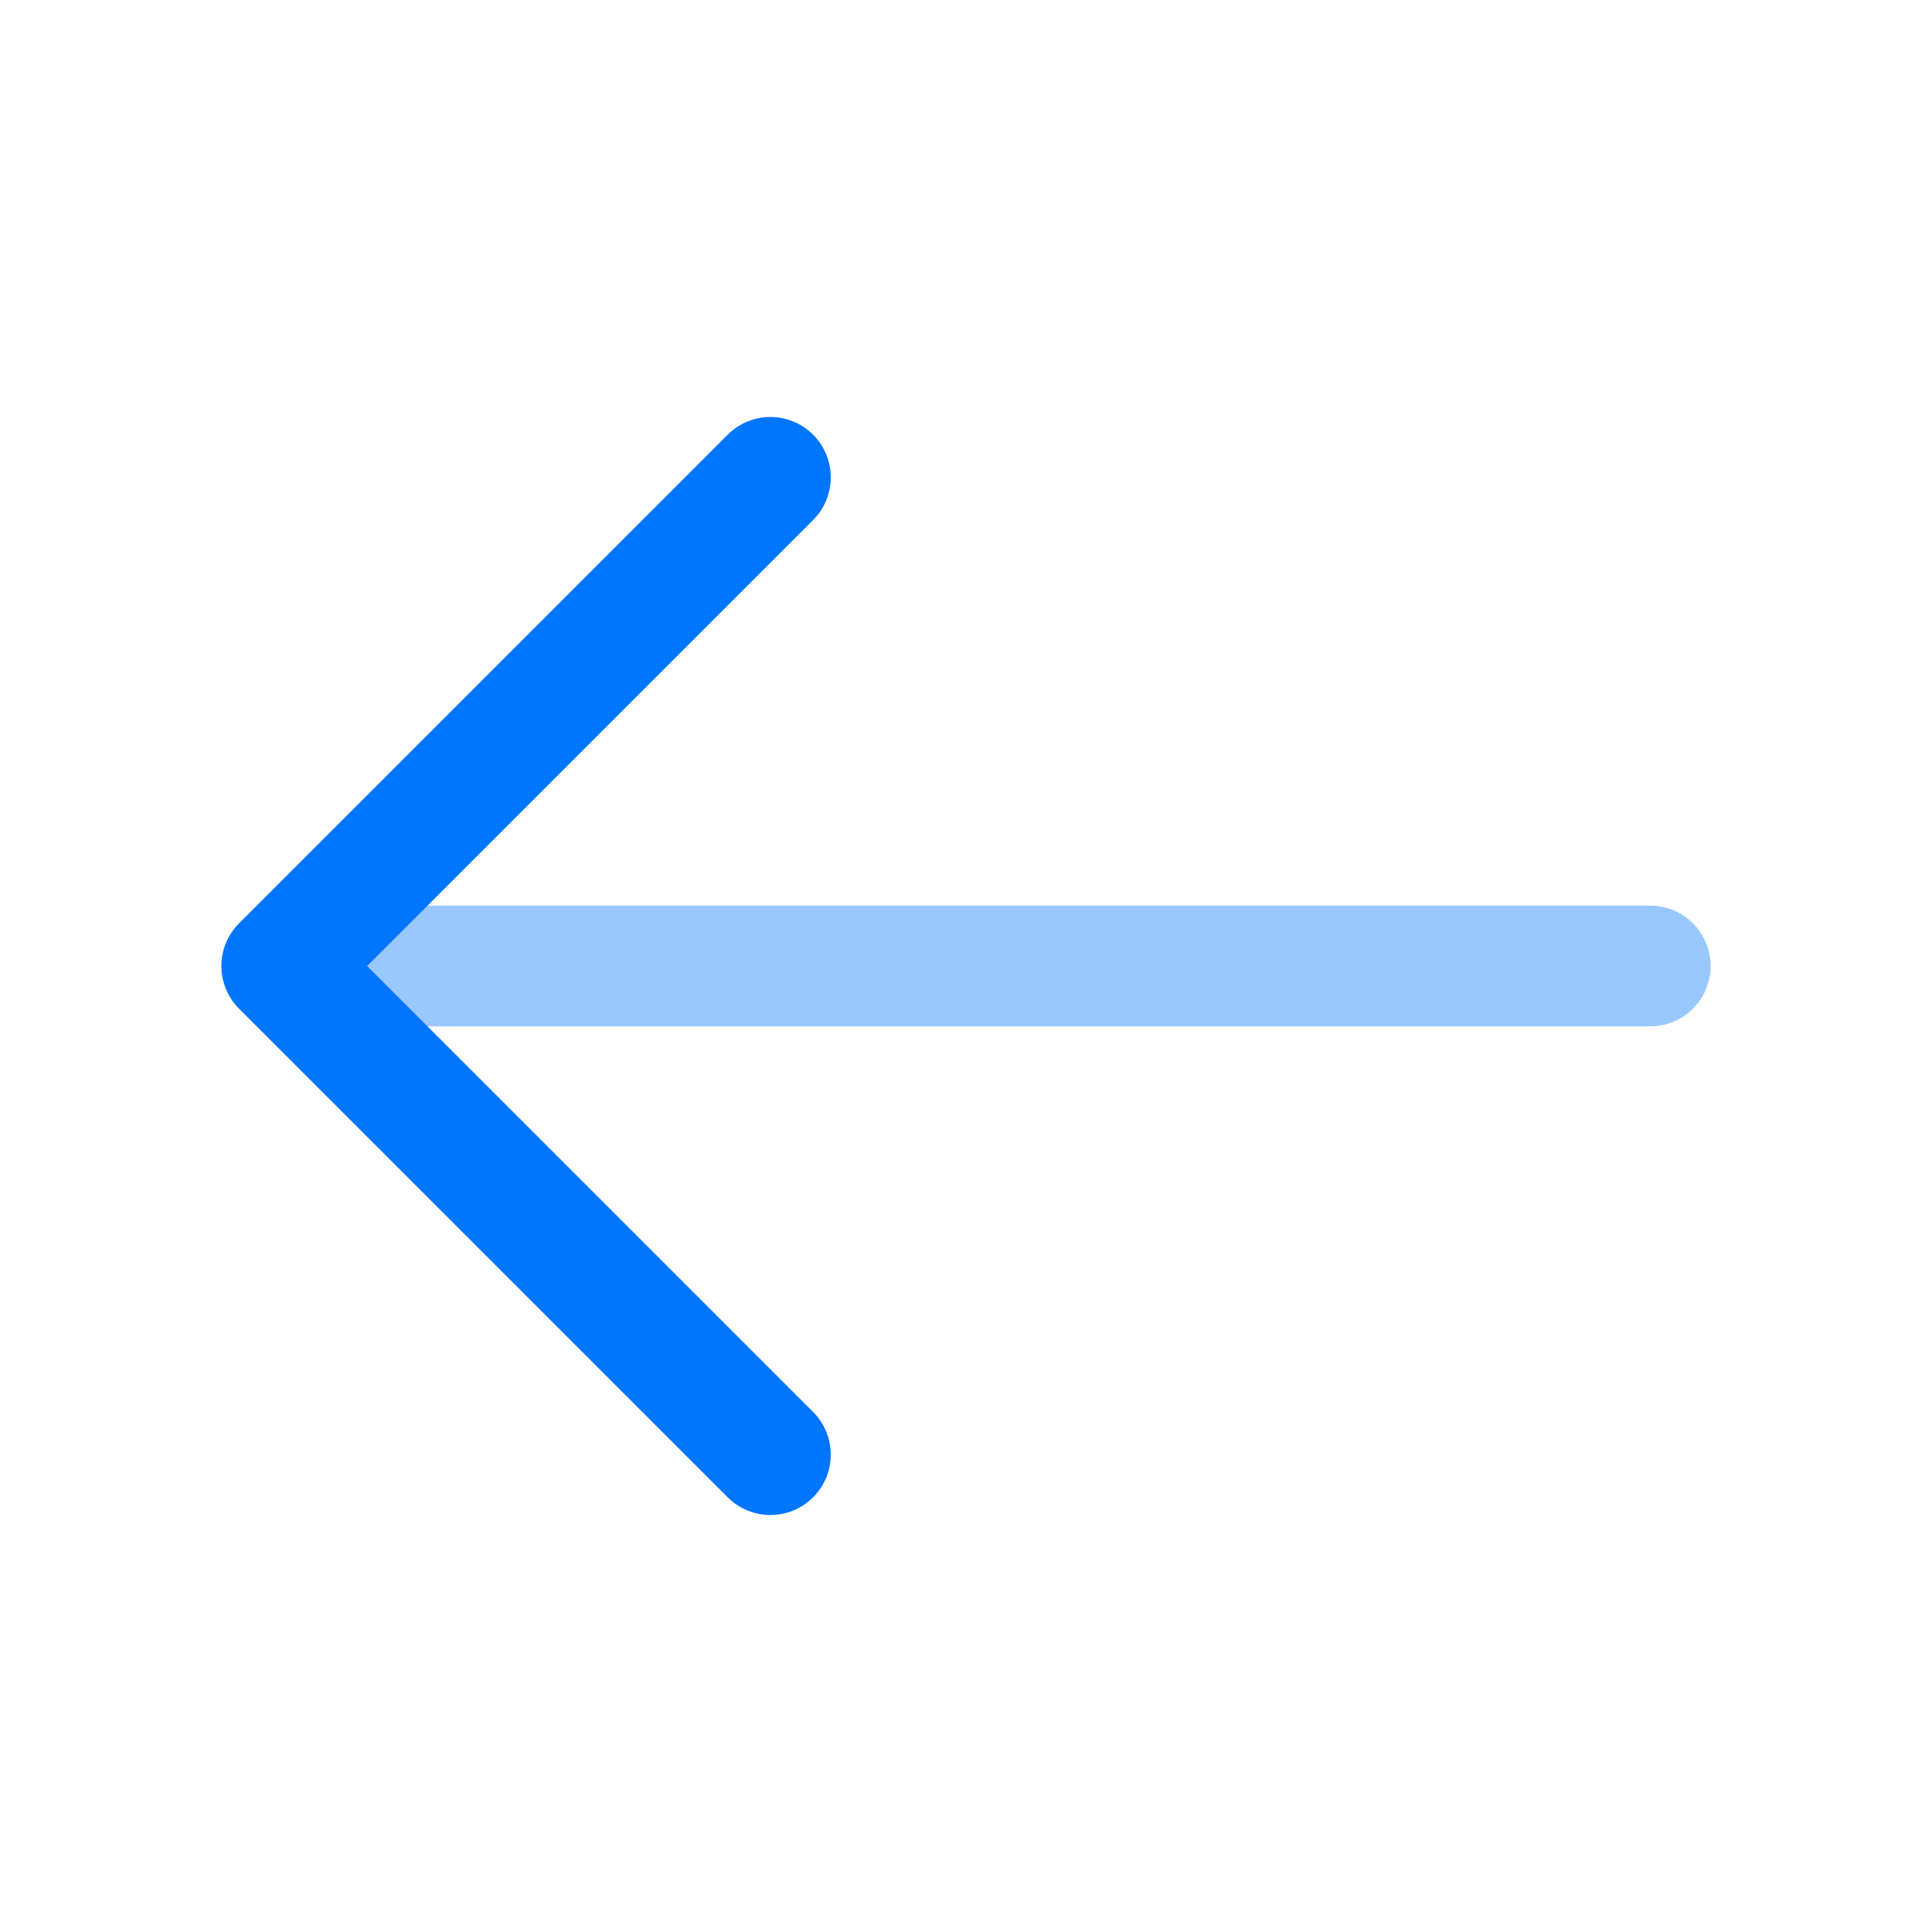 <svg xmlns="http://www.w3.org/2000/svg" width="24" height="24" viewBox="0 0 24 24">
  <g id="vuesax_twotone_arrow-left" data-name="vuesax/twotone/arrow-left" transform="translate(-684 -188)">
    <g id="arrow-left">
      <path id="Vector" d="M6.07,0,0,6.07l6.07,6.07" transform="translate(687.5 193.93)" fill="none" stroke="#0076ff" stroke-linecap="round" stroke-linejoin="round" stroke-width="1.5"/>
      <path id="Vector-2" data-name="Vector" d="M16.83,0H0" transform="translate(687.67 200)" fill="none" stroke="#0076ff" stroke-linecap="round" stroke-linejoin="round" stroke-width="1.5" opacity="0.4"/>
      <path id="Vector-3" data-name="Vector" d="M0,0H24V24H0Z" transform="translate(708 212) rotate(180)" fill="none" opacity="0"/>
    </g>
  </g>
</svg>
